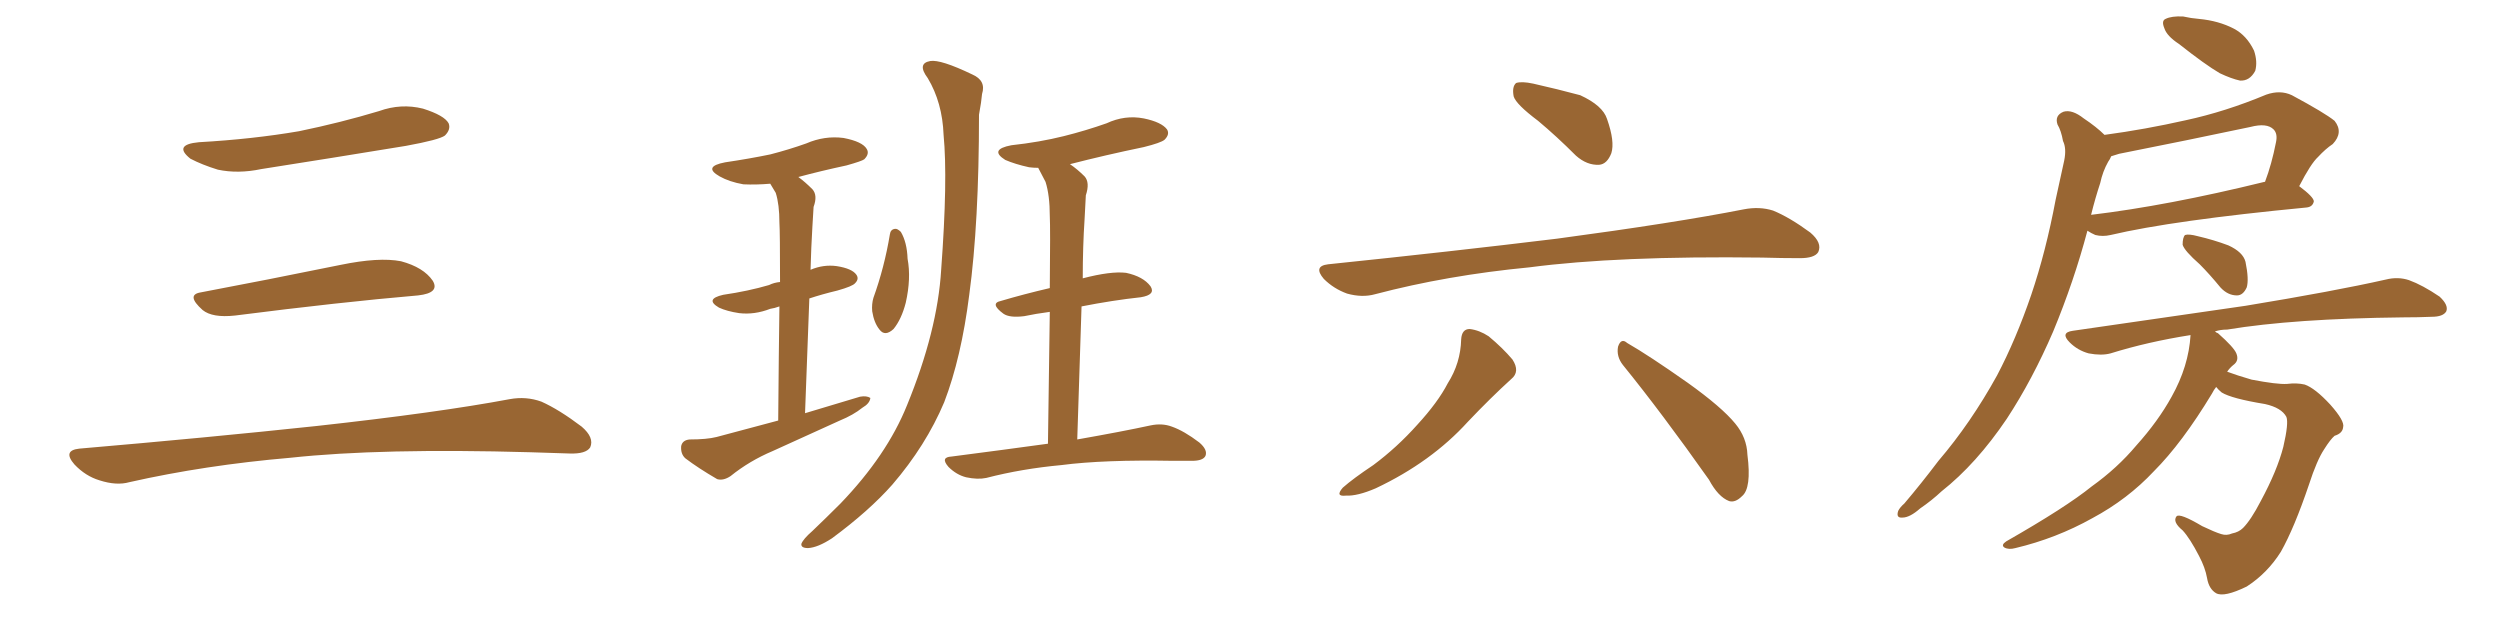 <svg xmlns="http://www.w3.org/2000/svg" xmlns:xlink="http://www.w3.org/1999/xlink" width="600" height="150"><path fill="#996633" padding="10" d="M47.75 34.13L47.75 34.13Q60.64 33.40 71.78 31.49L71.78 31.49Q81.74 29.44 90.97 26.66L90.97 26.66Q96.24 24.76 101.51 26.07L101.51 26.07Q106.64 27.69 107.67 29.59L107.67 29.59Q108.25 31.05 106.79 32.52L106.79 32.52Q105.47 33.54 97.41 35.01L97.41 35.01Q79.54 37.94 62.70 40.58L62.70 40.58Q57.13 41.75 52.29 40.72L52.29 40.72Q48.49 39.55 45.70 38.09L45.70 38.09Q41.46 34.72 47.75 34.13ZM48.19 70.17L48.19 70.17Q63.72 67.24 81.74 63.57L81.74 63.57Q90.97 61.67 96.24 62.70L96.24 62.70Q101.66 64.16 103.86 67.38L103.86 67.38Q105.62 70.31 100.34 70.90L100.34 70.90Q81.59 72.51 56.40 75.73L56.40 75.73Q50.98 76.32 48.63 74.41L48.63 74.41Q44.53 70.75 48.19 70.17ZM19.04 107.67L19.04 107.67L19.04 107.67Q49.80 105.03 75.88 102.25L75.88 102.25Q105.18 99.02 122.31 95.80L122.31 95.80Q126.27 95.07 129.93 96.39L129.93 96.39Q134.18 98.29 139.60 102.39L139.60 102.39Q142.68 105.03 141.65 107.37L141.65 107.37Q140.63 108.98 136.67 108.84L136.67 108.84Q132.28 108.69 127.29 108.54L127.29 108.54Q91.41 107.52 69.73 109.86L69.73 109.86Q49.22 111.62 31.05 115.72L31.05 115.72Q27.98 116.60 23.88 115.28L23.88 115.28Q20.51 114.26 17.87 111.47L17.87 111.47Q14.94 108.11 19.04 107.67ZM186.77 100.93L186.77 100.93Q186.91 84.08 187.06 73.54L187.06 73.54Q185.89 73.97 184.86 74.12L184.86 74.12Q181.05 75.59 177.39 75.15L177.39 75.15Q174.46 74.71 172.56 73.83L172.56 73.83Q169.04 71.78 173.58 70.75L173.58 70.75Q179.59 69.87 184.57 68.41L184.57 68.41Q185.74 67.82 187.21 67.68L187.21 67.68Q187.21 55.81 187.06 53.47L187.06 53.47Q187.06 49.07 186.18 46.29L186.18 46.29Q185.45 45.12 184.86 44.09L184.86 44.09Q181.49 44.38 178.42 44.24L178.42 44.24Q175.05 43.65 172.71 42.33L172.71 42.33Q168.60 39.99 174.02 38.96L174.02 38.96Q179.88 38.09 184.86 37.06L184.86 37.06Q189.40 35.89 193.51 34.42L193.51 34.42Q197.90 32.52 202.44 33.11L202.44 33.11Q206.98 33.98 208.01 35.74L208.01 35.74Q208.74 36.91 207.42 38.23L207.42 38.23Q206.84 38.67 203.17 39.70L203.17 39.70Q197.02 41.02 191.60 42.48L191.60 42.48Q193.21 43.65 194.97 45.41L194.97 45.41Q196.29 46.88 195.26 49.66L195.26 49.66Q195.12 51.71 194.97 54.49L194.97 54.49Q194.68 59.33 194.53 64.75L194.53 64.75Q197.61 63.43 200.83 63.87L200.83 63.87Q204.49 64.45 205.52 65.92L205.52 65.92Q206.25 66.94 205.22 67.97L205.22 67.97Q204.64 68.70 200.98 69.73L200.98 69.73Q197.31 70.61 194.24 71.63L194.24 71.63Q193.80 84.23 193.21 99.17L193.21 99.17Q200.10 97.12 206.40 95.21L206.40 95.21Q208.01 94.92 208.89 95.51L208.89 95.51Q208.74 96.83 206.98 97.85L206.98 97.85Q204.79 99.61 201.56 100.93L201.56 100.93Q193.51 104.59 185.45 108.25L185.45 108.25Q179.88 110.60 175.34 114.26L175.34 114.26Q173.58 115.43 172.12 114.99L172.12 114.99Q167.58 112.35 164.50 110.01L164.50 110.01Q163.33 108.98 163.48 107.08L163.48 107.08Q163.77 105.62 165.53 105.47L165.53 105.47Q169.63 105.47 171.97 104.88L171.97 104.88Q179.59 102.83 186.77 100.93ZM213.57 56.25L213.57 56.25Q213.72 55.08 214.75 54.93L214.75 54.93Q215.33 54.79 216.21 55.66L216.21 55.66Q217.68 58.15 217.82 62.11L217.82 62.11Q218.70 66.80 217.38 72.66L217.38 72.66Q216.36 76.61 214.45 78.96L214.45 78.96Q212.40 80.86 211.08 79.10L211.08 79.10Q209.77 77.49 209.33 74.71L209.33 74.71Q209.18 72.95 209.62 71.48L209.62 71.48Q212.26 64.16 213.57 56.25ZM222.66 18.75L222.66 18.75Q220.02 15.23 223.24 14.65L223.24 14.65Q225.73 14.21 233.35 17.87L233.35 17.87Q236.72 19.34 235.69 22.56L235.69 22.56Q235.55 24.32 234.96 27.54L234.96 27.54Q234.96 53.47 232.62 70.75L232.62 70.75Q230.71 85.84 226.61 96.53L226.61 96.53Q222.22 106.93 214.16 116.31L214.16 116.31Q208.59 122.61 199.66 129.20L199.66 129.20Q196.29 131.40 193.95 131.54L193.95 131.54Q192.19 131.54 192.33 130.52L192.33 130.52Q192.77 129.35 194.97 127.44L194.97 127.44Q198.19 124.37 201.71 120.85L201.71 120.85Q212.84 109.28 217.68 97.27L217.68 97.27Q225 79.39 225.88 64.75L225.88 64.75Q227.49 43.07 226.46 32.37L226.46 32.37Q226.17 24.61 222.66 18.75ZM251.51 106.49L251.51 106.49L251.51 106.49Q251.81 87.16 251.95 74.85L251.95 74.85Q248.58 75.29 245.80 75.88L245.80 75.88Q242.29 76.32 240.82 75.29L240.82 75.29Q237.45 72.80 240.23 72.22L240.23 72.22Q245.65 70.61 251.95 69.14L251.95 69.14Q252.10 54.64 251.95 51.86L251.95 51.86Q251.95 46.88 250.93 43.65L250.93 43.65Q250.05 42.04 249.17 40.28L249.17 40.28Q248.00 40.28 246.97 40.14L246.97 40.14Q243.60 39.40 241.26 38.38L241.26 38.38Q237.30 35.89 242.72 34.86L242.72 34.86Q249.46 34.13 255.32 32.67L255.32 32.67Q260.60 31.35 265.58 29.59L265.58 29.59Q269.97 27.54 274.51 28.42L274.51 28.42Q278.76 29.30 280.08 31.05L280.08 31.05Q280.81 32.23 279.49 33.54L279.49 33.54Q278.61 34.28 274.51 35.30L274.51 35.30Q265.28 37.21 256.79 39.40L256.79 39.40Q258.54 40.58 260.30 42.33L260.30 42.33Q261.62 43.80 260.60 46.88L260.60 46.88Q260.45 49.37 260.30 52.59L260.30 52.59Q259.86 59.18 259.86 66.80L259.86 66.80Q266.60 65.04 270.26 65.48L270.26 65.48Q274.37 66.36 276.12 68.70L276.12 68.70Q277.44 70.75 273.78 71.34L273.78 71.34Q267.04 72.07 259.57 73.54L259.57 73.54Q259.13 88.18 258.54 105.47L258.54 105.47Q269.38 103.56 276.12 102.10L276.12 102.10Q278.91 101.51 281.25 102.39L281.25 102.39Q284.18 103.42 287.84 106.20L287.84 106.20Q289.89 107.96 289.31 109.42L289.31 109.42Q288.72 110.60 286.08 110.60L286.08 110.60Q284.03 110.60 281.69 110.60L281.69 110.60Q264.84 110.30 254.74 111.62L254.74 111.62Q245.21 112.50 236.72 114.70L236.72 114.70Q234.67 115.14 231.88 114.55L231.88 114.55Q229.54 113.96 227.64 112.06L227.64 112.06Q225.59 109.72 228.37 109.57L228.37 109.57Q240.82 107.96 251.51 106.49ZM369.14 29.00L369.14 29.00Q363.87 25.05 363.28 23.14L363.28 23.14Q362.84 20.80 363.87 19.92L363.87 19.92Q365.19 19.48 367.97 20.07L367.97 20.07Q373.83 21.39 379.25 22.85L379.25 22.85Q384.67 25.34 385.69 28.56L385.69 28.56Q387.60 33.98 386.72 36.77L386.72 36.77Q385.69 39.40 383.79 39.55L383.79 39.55Q380.86 39.70 378.22 37.35L378.22 37.35Q373.54 32.67 369.14 29.00ZM318.75 63.43L318.75 63.43Q348.49 60.35 373.68 57.28L373.68 57.28Q402.10 53.47 418.51 50.24L418.51 50.24Q422.31 49.51 425.54 50.54L425.54 50.54Q429.49 52.15 434.47 55.81L434.47 55.81Q437.40 58.30 436.38 60.50L436.38 60.50Q435.50 61.96 431.98 61.96L431.98 61.96Q427.73 61.96 422.90 61.82L422.90 61.82Q388.18 61.38 367.09 64.16L367.09 64.16Q347.31 66.06 330.03 70.61L330.03 70.61Q326.95 71.48 323.29 70.46L323.29 70.46Q320.07 69.29 317.72 66.94L317.72 66.94Q315.09 63.87 318.75 63.43ZM350.68 81.45L350.68 81.45Q350.83 78.96 352.73 78.96L352.73 78.96Q355.08 79.25 357.28 80.71L357.28 80.71Q360.64 83.50 362.99 86.28L362.99 86.28Q364.89 89.21 362.70 90.97L362.70 90.97Q357.71 95.51 352.29 101.22L352.29 101.22Q343.51 110.89 330.18 117.19L330.18 117.19Q325.78 119.09 323.00 118.95L323.00 118.95Q320.36 119.24 322.27 117.04L322.27 117.04Q324.76 114.84 329.59 111.62L329.59 111.62Q335.30 107.37 340.14 101.95L340.14 101.95Q345.12 96.53 347.46 91.99L347.46 91.99Q350.54 87.16 350.68 81.45ZM389.50 87.60L389.50 87.60L389.50 87.60Q387.89 85.55 388.33 83.20L388.33 83.20Q389.06 81.01 390.53 82.32L390.53 82.32Q395.65 85.25 405.03 91.85L405.03 91.85Q413.23 97.71 416.46 101.66L416.46 101.66Q419.24 105.03 419.38 109.13L419.38 109.13Q420.41 117.19 418.07 119.09L418.07 119.09Q416.46 120.70 414.99 120.26L414.99 120.26Q412.35 119.24 410.16 115.14L410.16 115.14Q398.88 99.17 389.50 87.60ZM522.95 10.55L522.95 10.55Q520.02 8.64 519.43 6.74L519.43 6.74Q518.70 4.98 519.73 4.54L519.73 4.54Q521.19 3.81 523.97 3.96L523.97 3.96Q525.88 4.39 527.78 4.54L527.78 4.54Q532.47 4.98 536.13 6.88L536.13 6.88Q539.21 8.50 540.97 12.16L540.97 12.16Q541.85 14.79 541.26 16.99L541.26 16.99Q539.94 19.48 537.60 19.34L537.60 19.34Q535.55 18.90 532.76 17.58L532.76 17.58Q529.25 15.53 522.95 10.55ZM505.08 32.37L505.08 32.37Q514.89 31.05 524.56 28.86L524.56 28.86Q534.08 26.81 543.90 22.71L543.90 22.71Q547.27 21.53 550.05 22.85L550.05 22.85Q557.96 27.10 560.30 29.00L560.30 29.00Q562.50 31.79 559.86 34.57L559.86 34.57Q558.11 35.74 556.35 37.65L556.35 37.65Q554.59 39.26 551.81 44.68L551.81 44.68Q555.32 47.31 555.32 48.34L555.32 48.34Q555.03 49.66 553.56 49.80L553.56 49.80Q521.48 52.88 506.54 56.40L506.54 56.40Q504.64 56.84 502.88 56.40L502.88 56.40Q501.86 55.96 500.98 55.37L500.98 55.37Q497.75 67.53 492.77 79.54L492.77 79.54Q487.79 91.11 481.64 100.49L481.64 100.49Q474.32 111.33 465.97 117.92L465.97 117.92Q463.62 120.12 460.84 122.02L460.84 122.02Q458.35 124.22 456.59 124.22L456.59 124.22Q454.98 124.37 455.57 122.61L455.57 122.61Q456.01 121.73 457.03 120.85L457.03 120.85Q461.13 116.02 465.23 110.60L465.23 110.60Q473.00 101.51 479.30 90.09L479.30 90.09Q483.84 81.45 487.50 70.75L487.50 70.75Q491.02 60.35 493.36 47.90L493.36 47.90Q494.53 42.63 495.41 38.53L495.41 38.53Q496.00 35.60 495.12 33.84L495.12 33.84Q494.68 31.35 493.80 29.88L493.80 29.88Q493.07 27.69 495.26 26.81L495.26 26.81Q497.31 26.22 500.10 28.42L500.10 28.42Q503.17 30.47 505.08 32.37ZM504.05 43.95L504.05 43.95Q502.88 47.46 501.86 51.56L501.86 51.56Q520.17 49.37 543.46 43.65L543.46 43.65Q543.46 43.65 543.60 43.65L543.60 43.65Q545.21 39.40 546.24 34.13L546.24 34.13Q546.68 32.08 545.65 31.05L545.65 31.05Q544.04 29.44 540.09 30.47L540.09 30.47Q524.85 33.69 508.59 36.91L508.59 36.91Q507.28 37.35 506.69 37.50L506.69 37.50Q506.40 38.23 505.96 38.82L505.96 38.82Q504.64 41.16 504.05 43.95ZM527.93 63.43L527.93 63.43Q524.27 60.21 523.83 58.74L523.83 58.74Q523.83 56.98 524.41 56.40L524.41 56.40Q525.29 56.10 527.49 56.69L527.49 56.69Q531.30 57.57 534.81 58.89L534.81 58.89Q538.33 60.50 538.92 62.84L538.92 62.84Q539.79 67.09 539.21 68.99L539.21 68.99Q538.33 70.90 536.87 70.90L536.87 70.90Q534.67 70.90 532.91 68.99L532.91 68.99Q530.27 65.77 527.93 63.43ZM531.88 92.87L531.88 92.87L531.88 92.87Q531.30 93.60 530.86 94.48L530.86 94.48Q523.68 106.35 516.94 113.09L516.94 113.09Q510.64 119.82 502.15 124.37L502.15 124.37Q493.51 129.20 483.69 131.54L483.69 131.54Q482.08 131.98 481.05 131.40L481.05 131.40Q480.18 130.81 481.49 129.93L481.49 129.93Q495.85 121.73 502.00 116.75L502.00 116.75Q508.15 112.35 512.70 106.93L512.70 106.93Q517.97 101.07 521.19 95.21L521.19 95.21Q525.29 87.89 525.73 80.42L525.73 80.42Q515.48 82.03 506.54 84.81L506.54 84.81Q504.35 85.40 501.27 84.81L501.27 84.81Q498.63 84.08 496.73 82.18L496.73 82.18Q494.38 79.83 497.46 79.39L497.46 79.39Q519.87 76.17 538.92 73.39L538.92 73.39Q560.30 69.87 572.61 67.09L572.61 67.09Q575.54 66.36 578.17 67.24L578.17 67.24Q581.40 68.41 585.50 71.19L585.50 71.19Q587.70 73.24 587.11 74.71L587.11 74.71Q586.38 76.03 583.59 76.03L583.59 76.03Q580.37 76.17 576.71 76.17L576.71 76.17Q550.49 76.46 534.52 79.10L534.52 79.10Q532.91 79.10 531.59 79.54L531.59 79.54Q531.88 79.83 532.32 79.98L532.32 79.98Q536.13 83.35 536.72 84.81L536.72 84.81Q537.45 86.57 535.99 87.60L535.99 87.60Q535.11 88.33 534.52 89.21L534.52 89.21Q536.87 90.09 540.38 91.11L540.38 91.11Q546.53 92.29 548.88 92.14L548.88 92.14Q551.22 91.85 553.13 92.29L553.13 92.29Q555.62 93.16 559.28 97.12L559.28 97.12Q562.79 101.07 562.35 102.54L562.35 102.54Q562.21 104.00 560.30 104.59L560.30 104.59Q559.28 105.47 557.81 107.81L557.81 107.81Q556.05 110.45 554.15 116.31L554.15 116.31Q550.63 126.71 547.41 132.42L547.41 132.42Q544.19 137.55 539.21 140.77L539.21 140.77Q533.79 143.41 531.88 142.38L531.88 142.38Q530.13 141.36 529.69 138.72L529.69 138.72Q529.25 136.23 527.78 133.45L527.78 133.45Q525.59 129.20 523.83 127.29L523.83 127.29Q521.34 125.24 522.36 123.93L522.36 123.93Q523.10 123.05 528.52 126.27L528.52 126.27Q531.59 127.73 533.06 128.17L533.06 128.17Q534.38 128.61 535.69 128.03L535.69 128.03Q537.30 127.73 538.33 126.71L538.33 126.71Q540.23 124.80 542.58 120.26L542.58 120.26Q546.53 112.94 548.00 107.23L548.00 107.23Q549.32 101.51 548.73 100.05L548.73 100.05Q547.56 97.85 543.60 96.97L543.60 96.97Q535.55 95.65 533.20 94.19L533.20 94.19Q532.32 93.46 531.88 92.87Z"/></svg>